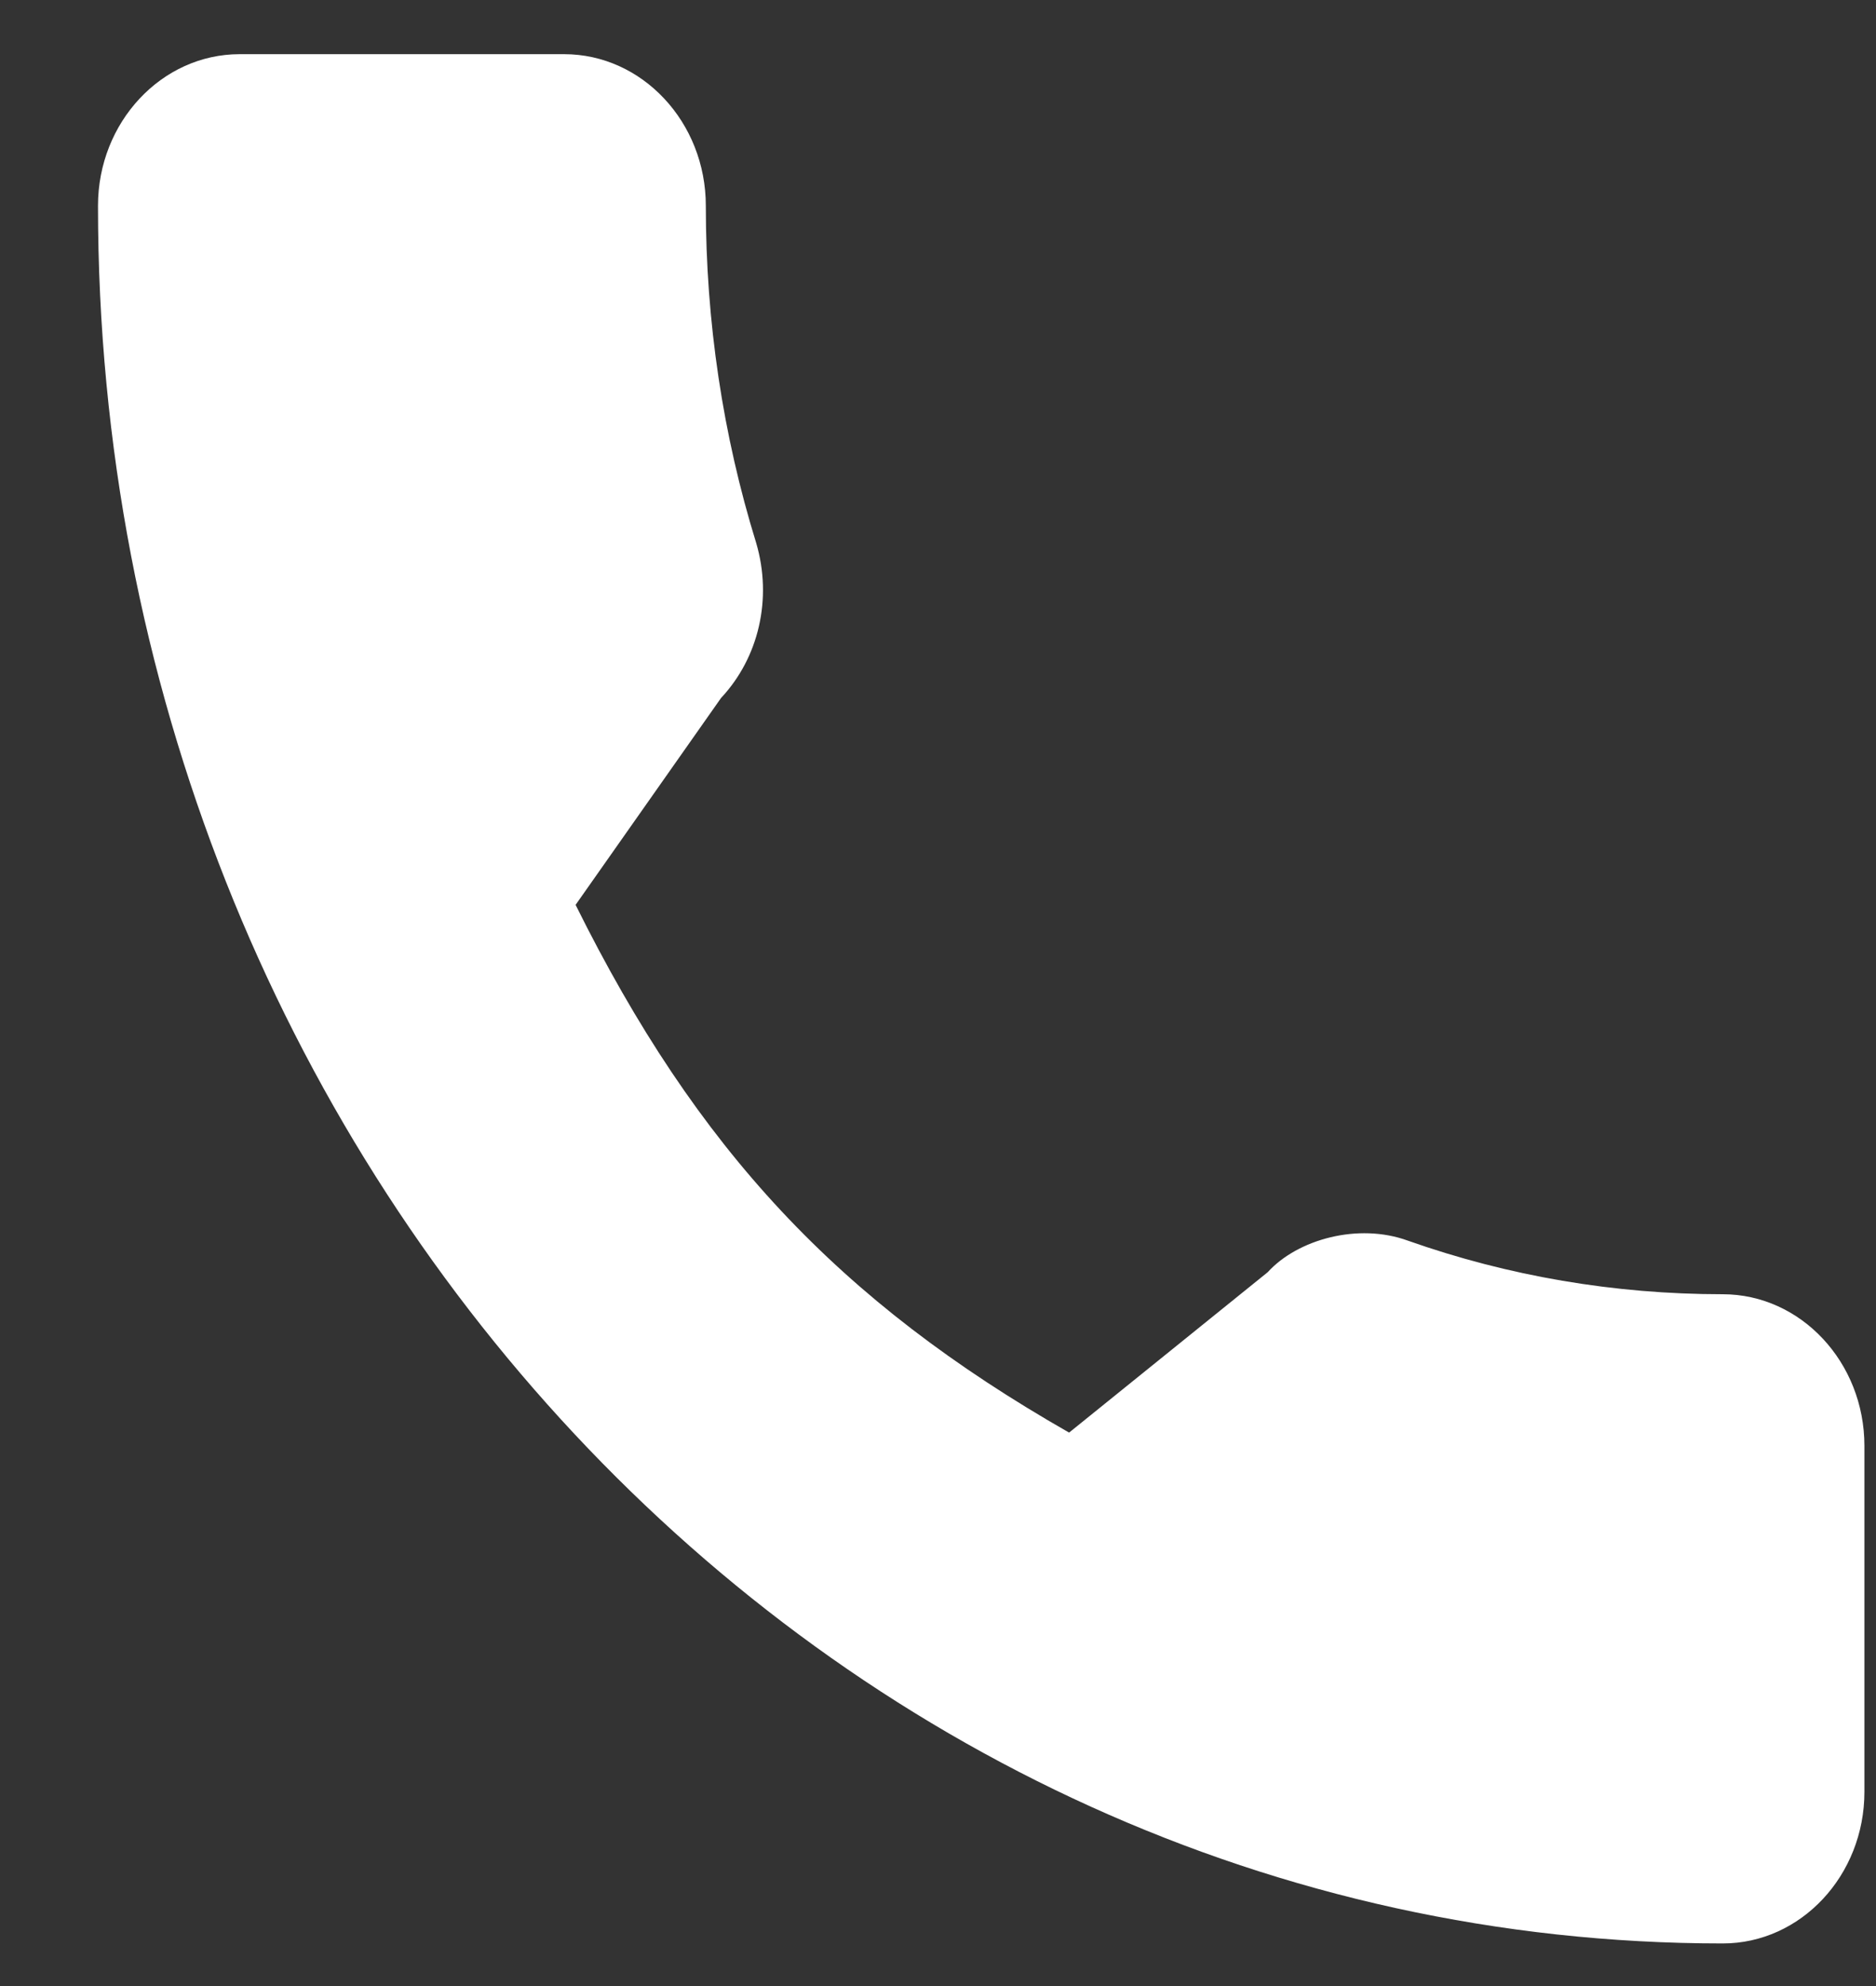 <svg width="17" height="18" viewBox="0 0 17 18" fill="none" xmlns="http://www.w3.org/2000/svg">
<rect x="0" y="0" width="17" height="18" fill="#333333" stroke="none"/>
<path d="M15.611 11.73C14.631 11.73 13.668 11.566 12.757 11.244C12.31 11.081 11.76 11.231 11.488 11.53L9.688 12.984C7.6 11.792 6.315 10.417 5.216 8.201L6.534 6.326C6.877 5.96 7 5.425 6.853 4.923C6.55 3.943 6.396 2.914 6.396 1.865C6.396 1.108 5.82 0.491 5.112 0.491H2.172C1.464 0.491 0.888 1.108 0.888 1.865C0.888 10.549 7.492 17.614 15.611 17.614C16.319 17.614 16.895 16.998 16.895 16.24V13.104C16.895 12.347 16.319 11.73 15.611 11.73Z" fill="white"/>
</svg>

